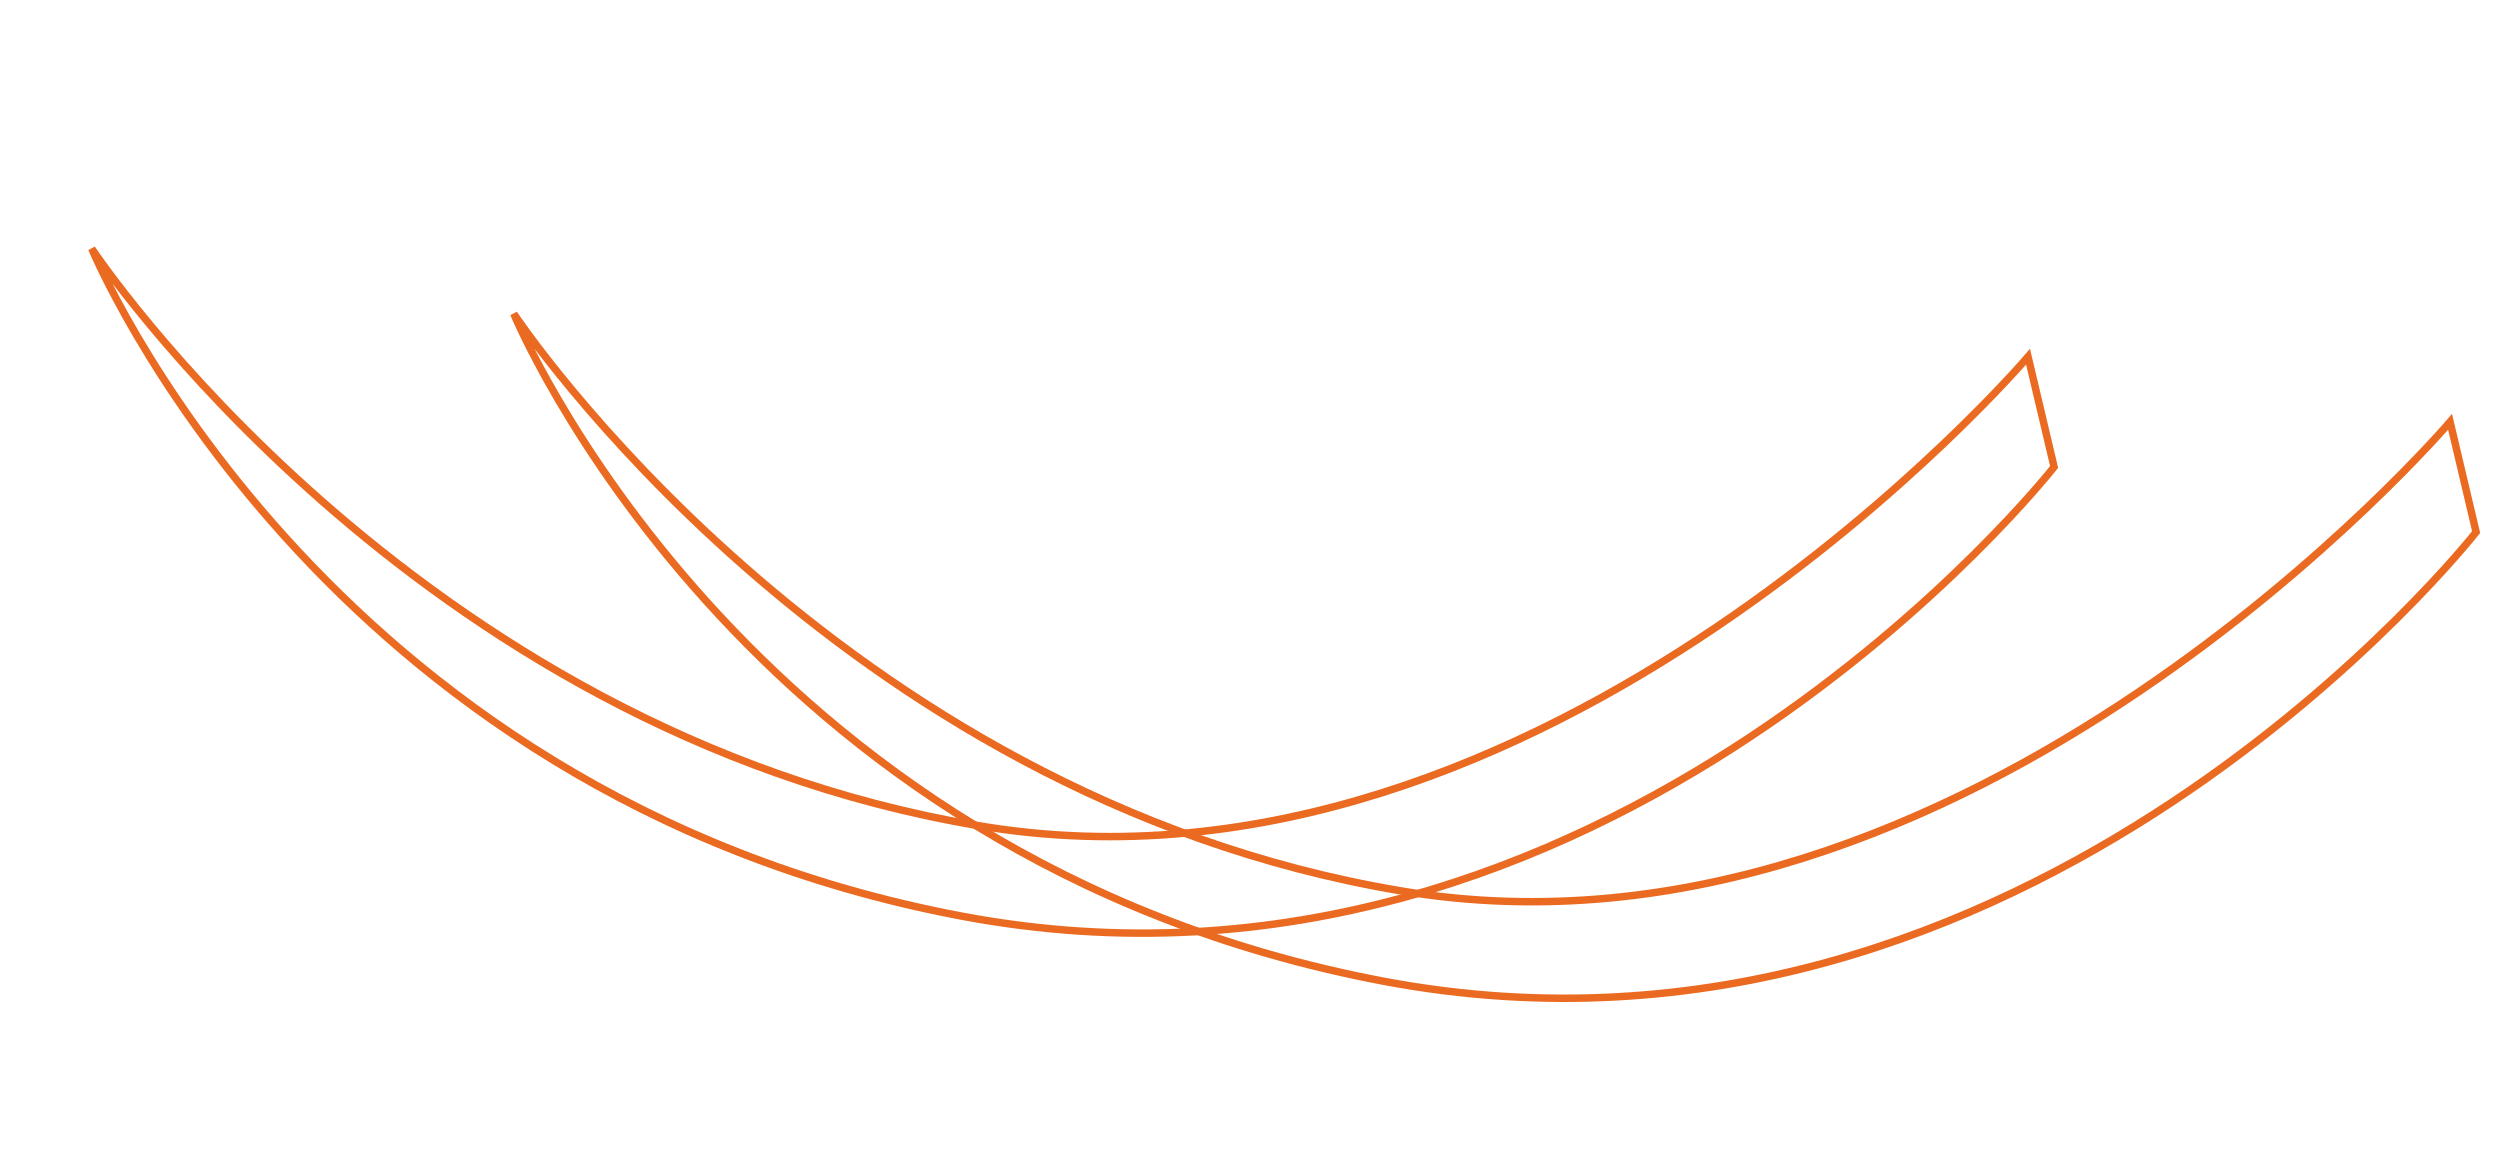 <?xml version="1.0" encoding="UTF-8"?>
<svg xmlns="http://www.w3.org/2000/svg" width="335" height="157" viewBox="0 0 335 157" fill="none">
  <path d="M128.861 122.76C42.449 106.445 12.294 33.315 12.294 33.315C12.294 33.315 55.062 97.849 131.149 110.646C207.236 123.443 271.759 47.801 271.759 47.801L275.25 62.574C275.25 62.574 215.274 139.076 128.861 122.76Z" stroke="#EB6A21"></path>
  <path d="M185.411 131.486C98.998 115.171 68.844 42.041 68.844 42.041C68.844 42.041 111.612 106.575 187.699 119.372C263.785 132.169 328.309 56.527 328.309 56.527L331.8 71.3C331.8 71.3 271.824 147.802 185.411 131.486Z" stroke="#EB6A21"></path>
</svg>
